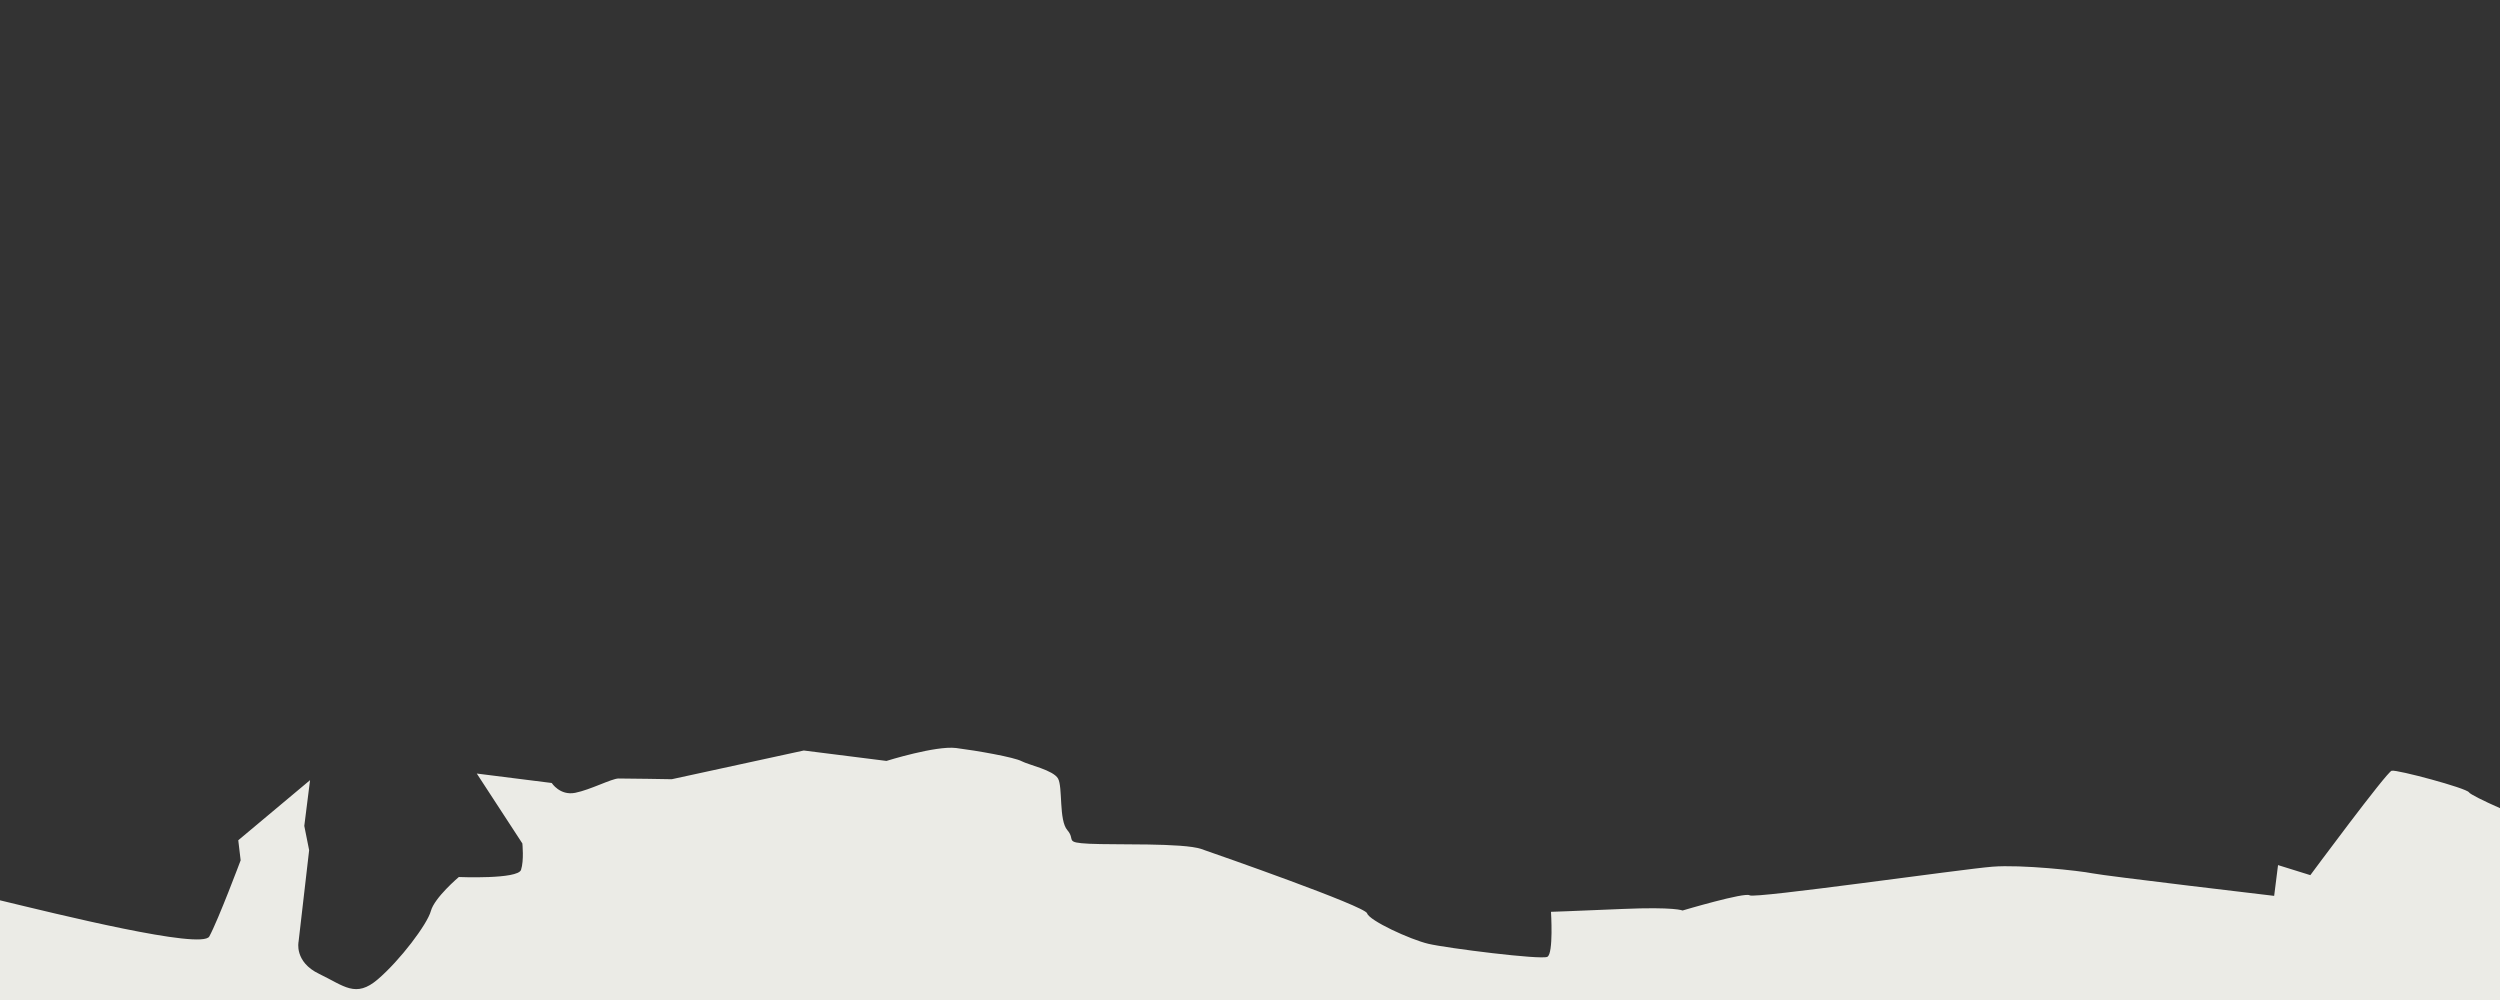 <?xml version="1.0" encoding="UTF-8"?>
<!-- Generator: Adobe Illustrator 16.2.1, SVG Export Plug-In . SVG Version: 6.00 Build 0)  -->
<!DOCTYPE svg PUBLIC "-//W3C//DTD SVG 1.1//EN" "http://www.w3.org/Graphics/SVG/1.1/DTD/svg11.dtd">
<svg version="1.1" id="Ebene_1" xmlns="http://www.w3.org/2000/svg" xmlns:xlink="http://www.w3.org/1999/xlink" x="0px" y="0px" width="2000px" height="800px" viewBox="0 -120 2000 800" enable-background="new 0 -120 2000 800" xml:space="preserve">
<rect x="0" y="-120" width="2000" height="800" fill="#333333" stroke="none"/>
<path fill="#EBEBE6" d="M0,680h2000V526.521c-12.934-5.7-23.989-11.197-24.812-12.653c-1.968-3.41-57.796-18.35-61.857-17.286  c-4.067,1.125-65.059,83.535-65.059,83.535l-25.842-8.044l-3.102,24.622c0,0-135.518-15.978-145.527-18.052  c-10.041-2.031-56.799-7.153-79.935-5.271c-23.188,1.773-190.595,25.743-194.125,22.898c-3.621-2.757-53.72,12.151-53.72,12.151  s-5.89-3.039-47.998-1.247c-42.174,1.832-57.23,2.285-57.23,2.285s2.104,33.479-2.912,36.001  c-5.062,2.572-80.549-6.938-95.152-10.396c-14.572-3.428-47.457-18.635-49.026-24.399c-1.728-5.729-118.222-46.477-132.649-51.45  c-14.42-4.993-69.138-3.202-89.612-4.2c-20.438-1.032-10.665-2.926-17.566-10.893c-6.913-7.967-3.58-34.422-7.45-41.292  c-3.887-6.764-23.14-10.776-29.023-13.814c-5.875-3.23-36.116-8.527-52.498-10.593c-16.266-2.049-55.732,10.328-55.732,10.328  l-66.146-8.333l-105.642,22.973c0,0-37.112-0.646-42.644-0.584c-5.53,0.123-22.417,9.025-34.607,11.462  c-12.186,2.401-18.752-7.87-18.752-7.87l-59.958-7.553l36.458,55.919c0,0,1.414,13.587-1.062,21.138  c-2.569,7.697-49.758,5.72-49.758,5.72s-19.474,16.438-22.362,27.188c-2.918,10.694-24.774,39.573-42.446,54.649  c-17.718,15.176-26.783,5.353-46.846-4.306c-20.168-9.596-16.554-25.773-16.554-25.773l8.457-73.216l-3.877-19.427l4.612-36.609  l-57.432,48.087l1.905,16.041c0,0-17.825,47.548-25.076,60.916C161.604,640.02,44.901,611.061,0,600.25V680z"/>
</svg>